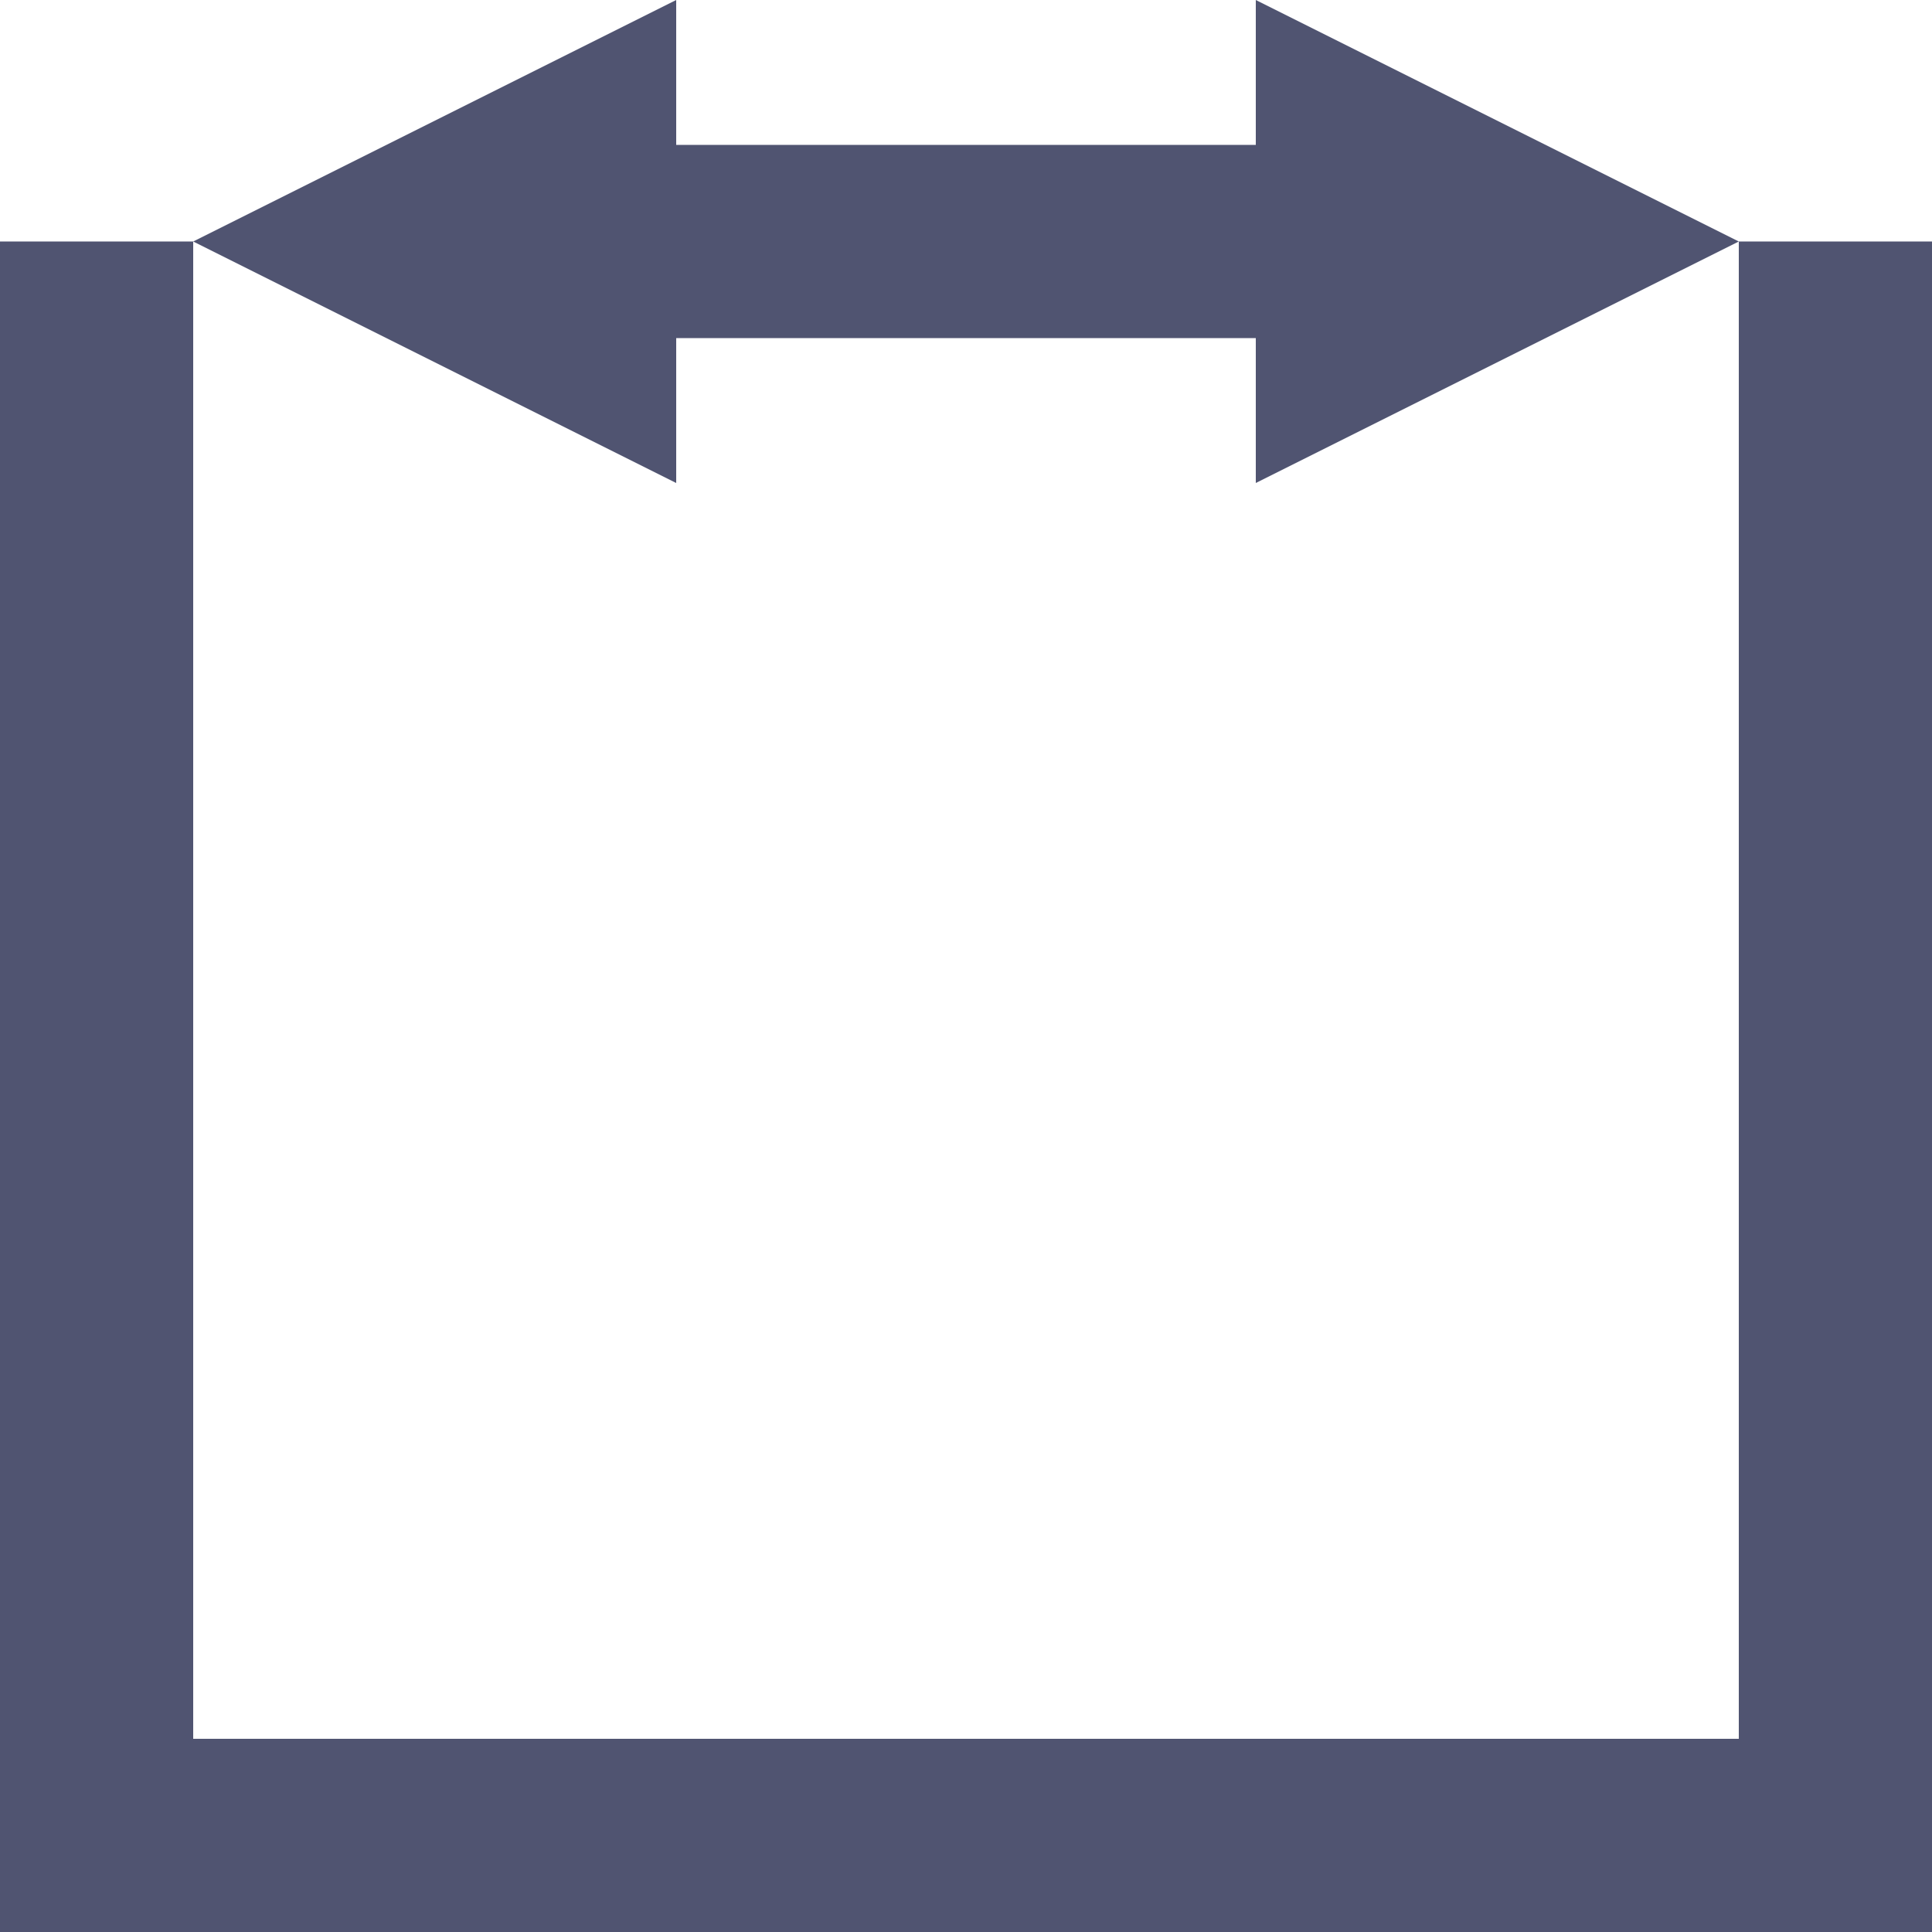 <?xml version="1.0" encoding="utf-8"?>
<!-- Generator: Adobe Illustrator 25.0.0, SVG Export Plug-In . SVG Version: 6.00 Build 0)  -->
<svg version="1.1" id="Слой_1" xmlns="http://www.w3.org/2000/svg" xmlns:xlink="http://www.w3.org/1999/xlink" x="0px" y="0px"
	 viewBox="0 0 20 20" style="enable-background:new 0 0 20 20;" xml:space="preserve">
<style type="text/css">
	.st0{fill:none;stroke:#505471;stroke-width:2;stroke-miterlimit:10;}
	.st1{fill:#505471;}
</style>
<line class="st0" x1="19" y1="2.5" x2="19" y2="18.5"/>
<line class="st0" x1="20" y1="19" x2="0" y2="19"/>
<line class="st0" x1="1" y1="18.5" x2="1" y2="2.5"/>
<line class="st0" x1="13" y1="2.5" x2="7" y2="2.5"/>
<polygon class="st1" points="18,2.5 13,0 13,5 "/>
<polygon class="st1" points="2,2.5 7,5 7,0 "/>
</svg>
